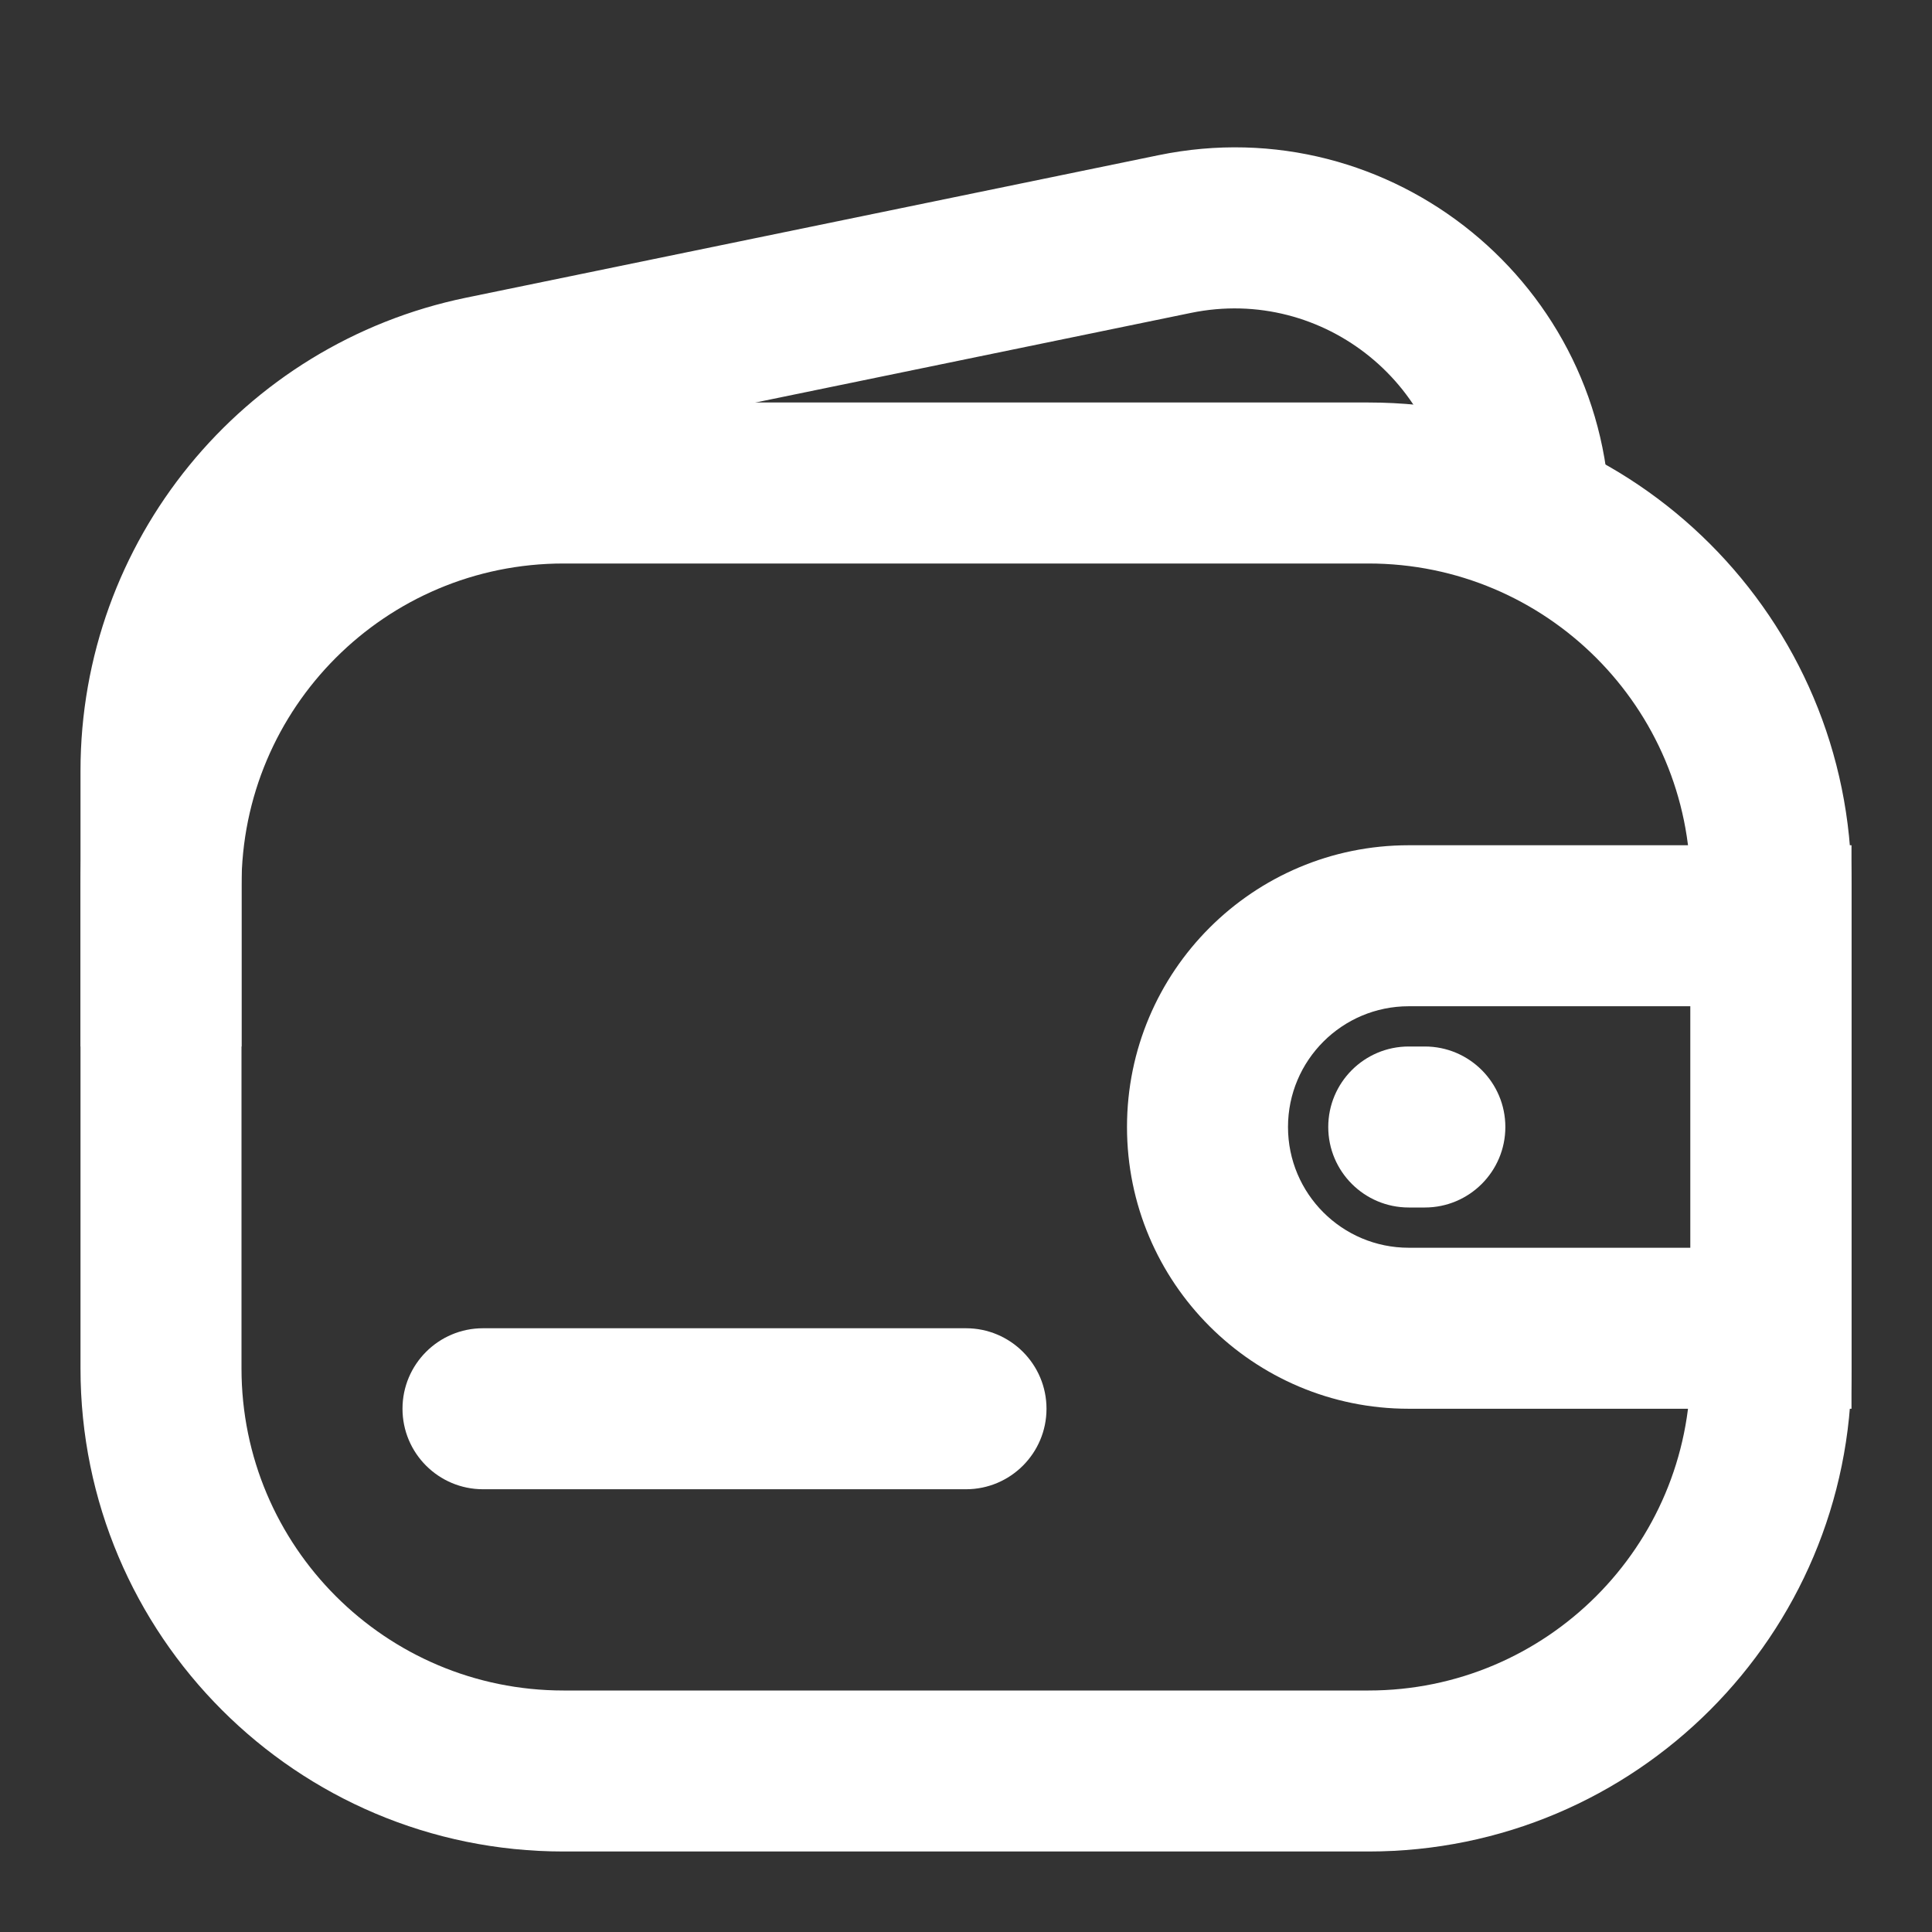 <svg width="24" height="24" viewBox="0 0 24 24" fill="none" xmlns="http://www.w3.org/2000/svg">
<rect x="0" y="0" width="24" height="24" fill="#333333" stroke="none"/>
<path fill-rule="evenodd" clip-rule="evenodd" d="M1 11C1 7.686 3.686 5 7 5H17C20.314 5 23 7.686 23 11V17C23 20.314 20.314 23 17 23H7C3.686 23 1 20.314 1 17V11ZM7 7C4.791 7 3 8.791 3 11V17C3 19.209 4.791 21 7 21H17C19.209 21 21 19.209 21 17V11C21 8.791 19.209 7 17 7H7Z" fill="white"/>
<path fill-rule="evenodd" clip-rule="evenodd" d="M18 6.5C18 4.81 16.449 3.546 14.794 3.887L6.193 5.657C4.334 6.04 3 7.677 3 9.575V13H1V9.575C1 6.728 3.001 4.273 5.79 3.698L14.391 1.928C17.287 1.331 20 3.543 20 6.5H18Z" fill="white"/>
<path fill-rule="evenodd" clip-rule="evenodd" d="M5 17.5C5 16.948 5.448 16.5 6 16.5H12C12.552 16.5 13 16.948 13 17.5C13 18.052 12.552 18.5 12 18.5H6C5.448 18.5 5 18.052 5 17.5Z" fill="white"/>
<path fill-rule="evenodd" clip-rule="evenodd" d="M14 14C14 12.067 15.567 10.5 17.5 10.5H23V17.5H17.5C15.567 17.5 14 15.933 14 14ZM17.5 12.5C16.672 12.5 16 13.172 16 14C16 14.829 16.672 15.5 17.5 15.5H21V12.5H17.5Z" fill="white"/>
<path fill-rule="evenodd" clip-rule="evenodd" d="M16.5 14C16.5 13.448 16.948 13 17.5 13H17.7C18.252 13 18.7 13.448 18.7 14C18.7 14.552 18.252 15 17.7 15H17.5C16.948 15 16.5 14.552 16.5 14Z" fill="white"/>
</svg>
